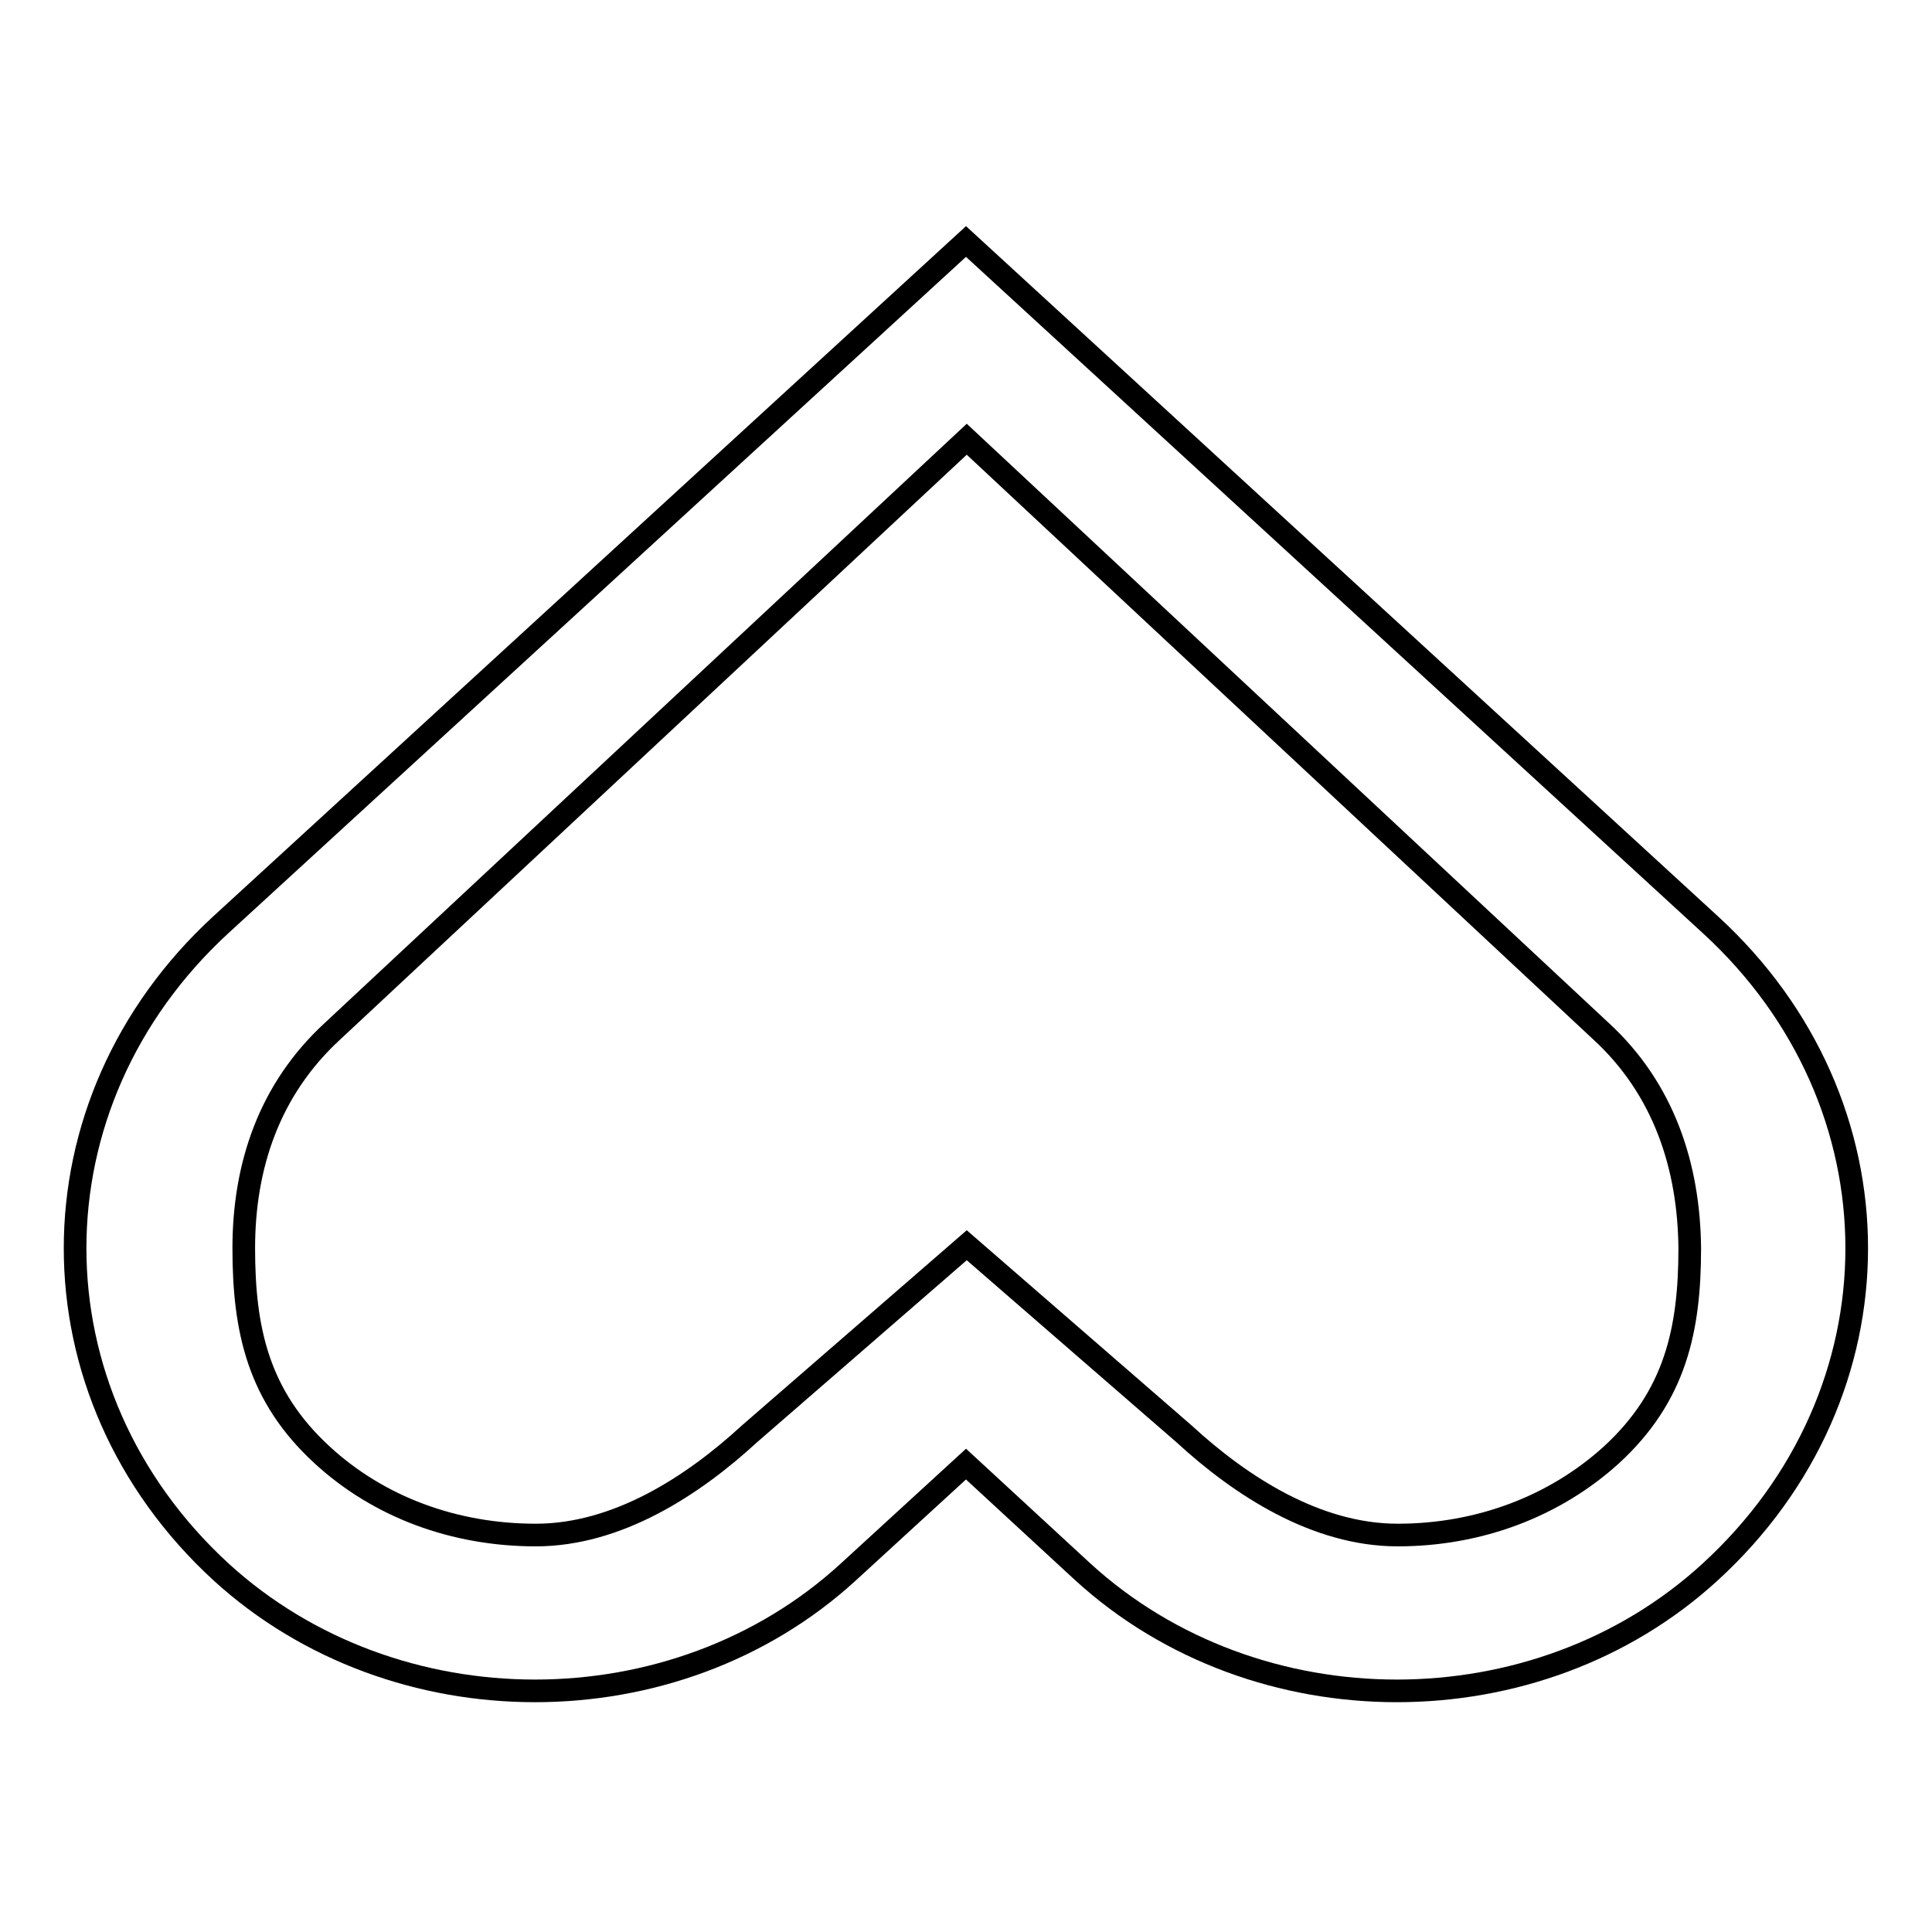 <?xml version="1.0" encoding="utf-8"?>
<!-- Svg Vector Icons : http://www.onlinewebfonts.com/icon -->
<!DOCTYPE svg PUBLIC "-//W3C//DTD SVG 1.1//EN" "http://www.w3.org/Graphics/SVG/1.1/DTD/svg11.dtd">
<svg version="1.1" xmlns="http://www.w3.org/2000/svg" xmlns:xlink="http://www.w3.org/1999/xlink" x="0px" y="0px" viewBox="0 0 256 256" enable-background="new 0 0 256 256" xml:space="preserve">
<g><g><path stroke-width="3" fill-opacity="0" stroke="#000000"  d="M226.6,208.3c-22.9,21-60.1,21-83.1,0L128,194l-15.6,14.3c-22.9,21-60.1,21-83.1,0c-25.8-23.7-25.8-62.1,0-85.8L128,32l98.6,90.5C252.5,146.2,252.5,184.6,226.6,208.3L226.6,208.3z M212.1,136.6l-84-78.4l-84,78.4c-8.5,7.8-11.8,18-11.8,28.8c0,10.8,1.9,19.6,10.4,27.4c7.5,6.9,17.5,10.6,28.3,10.6c10.8,0,20.8-6.5,28.3-13.4l28.8-25l28.8,25c7.5,6.9,17.5,13.4,28.3,13.4s20.8-3.8,28.3-10.6c8.5-7.8,10.4-16.6,10.4-27.4C223.8,154.6,220.5,144.3,212.1,136.6L212.1,136.6z"/></g></g>
</svg>